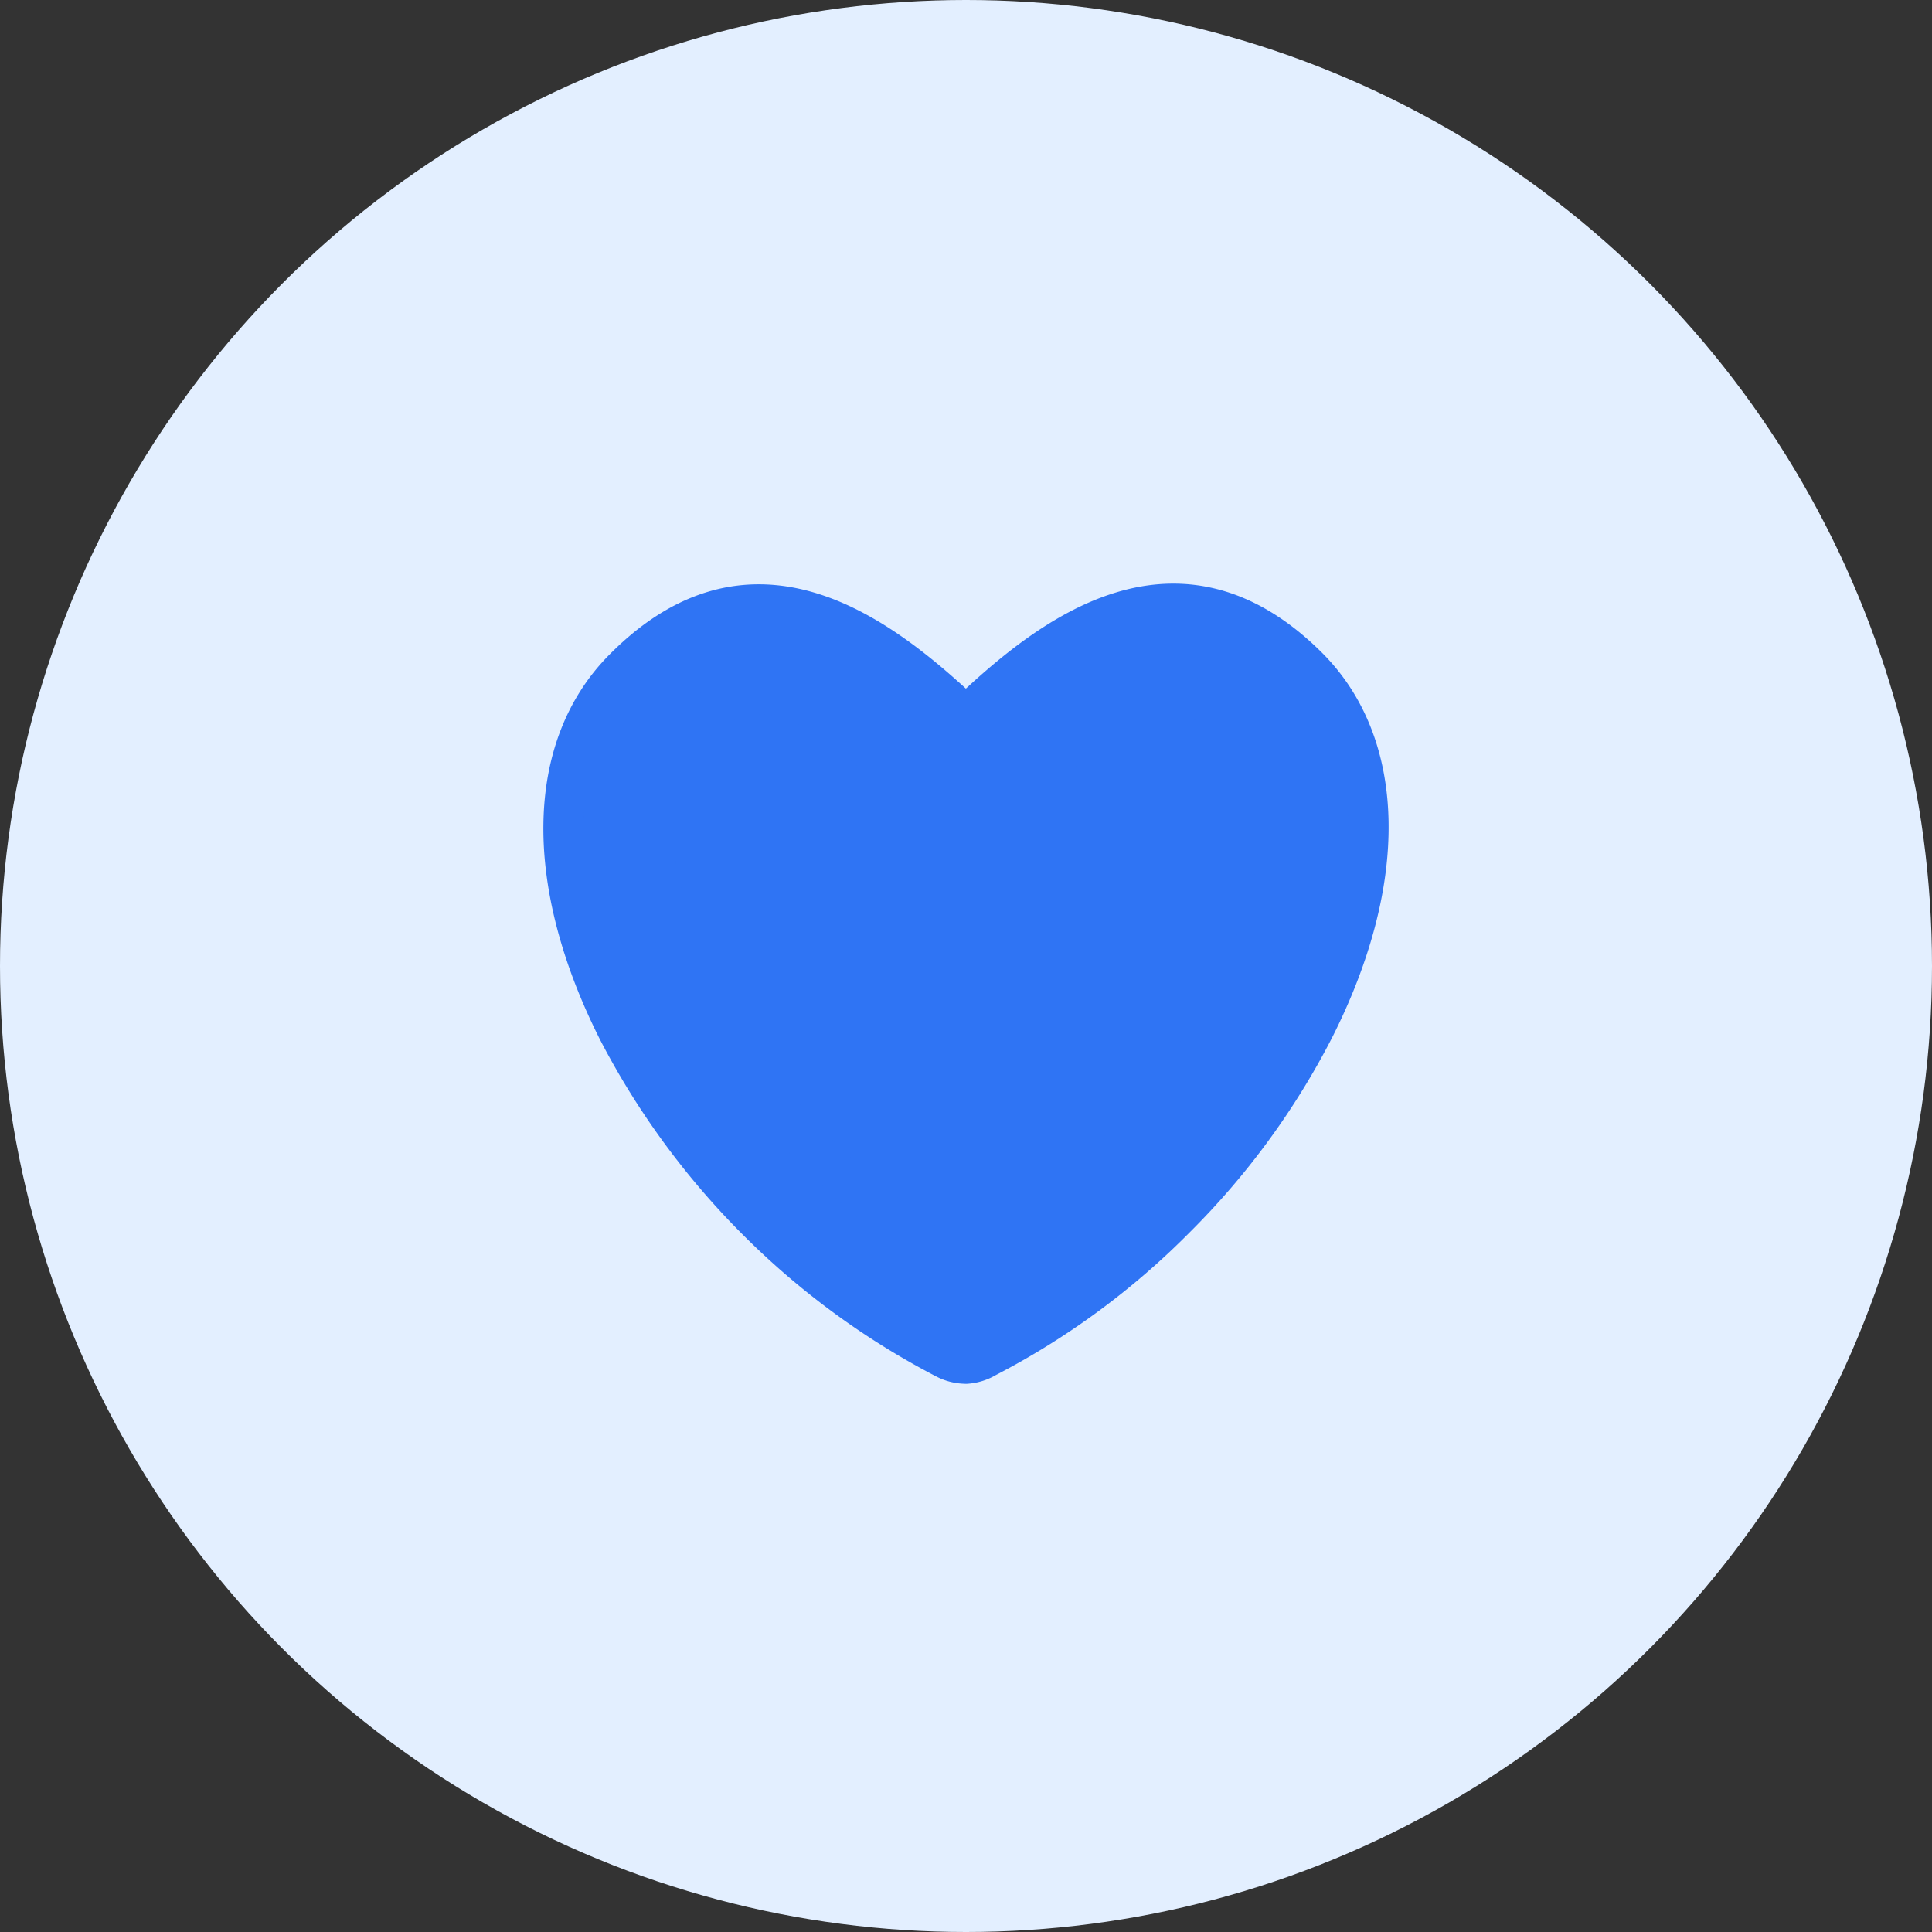 <svg width="48" height="48" xmlns="http://www.w3.org/2000/svg">
    <rect width="100%" height="100%" fill="#333333" stroke="none"/>
    <g fill="none" fill-rule="evenodd">
        <circle cx="24" cy="24" r="24" fill="#E3EFFF"/>
        <g fill="#2F74F4" fill-rule="nonzero" stroke="#2F74F4" stroke-linejoin="round">
            <path d="M24 33.88a1.11 1.11 0 0 1-.5-.121 18.962 18.962 0 0 1-4.696-3.442 19.086 19.086 0 0 1-3.442-4.697c-1.865-3.686-1.81-7.05.134-9.004 3.23-3.264 6.361-.843 8.504 1.177 2.143-2.054 5.274-4.44 8.504-1.21 1.943 1.954 1.999 5.318.134 8.993a18.685 18.685 0 0 1-3.442 4.696 18.73 18.73 0 0 1-4.696 3.453 1.11 1.11 0 0 1-.5.156z"/>
            <path d="M18.926 17.227c-.72.045-1.389.382-1.854.933-1.221 1.22-1.11 3.686.267 6.428a16.91 16.91 0 0 0 3.042 4.13A16.853 16.853 0 0 0 24 31.505a17.131 17.131 0 0 0 6.661-6.895c1.388-2.742 1.488-5.207.267-6.428-1.876-1.876-3.33-.777-6.14 1.987a1.11 1.11 0 0 1-1.57.007l-.006-.007c-1.821-1.82-3.098-2.92-4.286-2.92v-.022z"/>
        </g>
    </g>
</svg>
